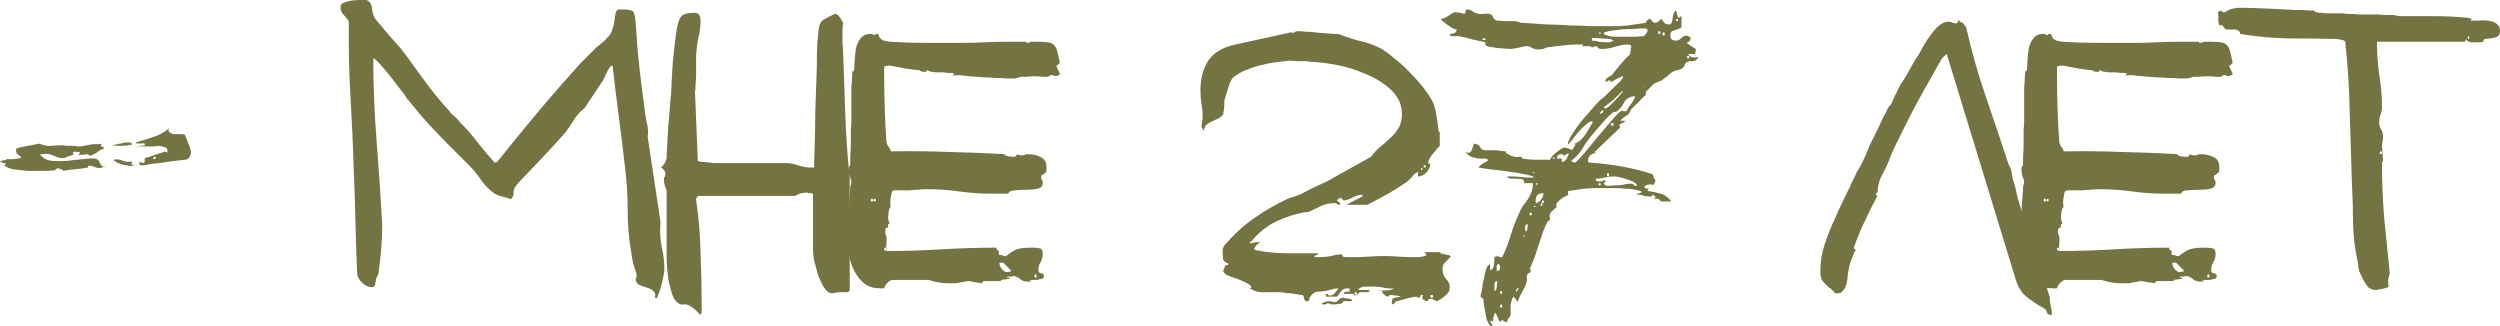 <?xml version="1.0" encoding="UTF-8"?> <svg xmlns="http://www.w3.org/2000/svg" viewBox="0 0 98.82 12.893" fill="none"><path d="M0.264 6.292C0.293 6.292 0.381 6.292 0.528 6.292C0.675 6.277 0.763 6.263 0.792 6.248H0.836C0.821 6.189 0.792 6.153 0.748 6.138C0.704 6.123 0.667 6.079 0.638 6.006C0.638 5.962 0.638 5.925 0.638 5.896C0.653 5.867 0.697 5.845 0.77 5.83L1.562 5.676C1.709 5.749 1.863 5.779 2.024 5.764C2.185 5.749 2.347 5.742 2.508 5.742C2.523 5.742 2.559 5.749 2.618 5.764C2.691 5.764 2.765 5.764 2.838 5.764C2.911 5.764 2.985 5.771 3.058 5.786C3.131 5.786 3.175 5.786 3.19 5.786C3.219 5.786 3.3 5.771 3.432 5.742C3.579 5.713 3.667 5.698 3.696 5.698C3.725 5.698 3.777 5.698 3.85 5.698C3.923 5.698 3.975 5.691 4.004 5.676C3.989 5.764 3.997 5.808 4.026 5.808C4.07 5.793 4.099 5.815 4.114 5.874C4.011 5.903 3.916 5.955 3.828 6.028C3.74 6.087 3.645 6.131 3.542 6.16L3.476 6.094C3.447 6.094 3.381 6.101 3.278 6.116C3.19 6.116 3.131 6.123 3.102 6.138L3.168 6.006C3.153 6.006 3.109 6.006 3.036 6.006C2.977 5.991 2.933 5.991 2.904 6.006L2.882 6.028L2.904 6.116L2.772 6.16C2.684 6.189 2.633 6.204 2.618 6.204L2.552 6.248C2.42 6.263 2.281 6.233 2.134 6.16C1.987 6.087 1.833 6.065 1.672 6.094H1.584C1.599 6.109 1.606 6.123 1.606 6.138C1.621 6.153 1.635 6.167 1.65 6.182C1.753 6.285 1.892 6.343 2.068 6.358C2.259 6.373 2.457 6.373 2.662 6.358C2.867 6.329 3.073 6.307 3.278 6.292C3.483 6.263 3.652 6.255 3.784 6.27C3.872 6.299 3.931 6.365 3.96 6.468C4.004 6.571 4.077 6.607 4.18 6.578C4.165 6.593 4.136 6.6 4.092 6.6C4.077 6.6 4.063 6.607 4.048 6.622C3.931 6.651 3.828 6.644 3.74 6.6C3.652 6.556 3.564 6.541 3.476 6.556V6.622C3.344 6.651 3.183 6.673 2.992 6.688C2.816 6.703 2.647 6.725 2.486 6.754C2.501 6.725 2.471 6.703 2.398 6.688C2.325 6.659 2.281 6.644 2.266 6.644L2.222 6.688C2.207 6.703 2.193 6.71 2.178 6.71C2.178 6.725 2.171 6.732 2.156 6.732H2.112C2.039 6.747 1.907 6.754 1.716 6.754C1.525 6.754 1.32 6.754 1.1 6.754C0.895 6.739 0.697 6.717 0.506 6.688C0.33 6.644 0.22 6.593 0.176 6.534L0.242 6.468L0 6.402C0 6.387 0.007 6.38 0.022 6.38C0.037 6.38 0.051 6.373 0.066 6.358C0.081 6.343 0.103 6.336 0.132 6.336H0.198L0.264 6.292ZM5.214 5.72C5.082 5.749 4.943 5.764 4.796 5.764C4.649 5.764 4.517 5.757 4.4 5.742C4.429 5.742 4.473 5.735 4.532 5.72C4.605 5.705 4.649 5.698 4.664 5.698C4.693 5.683 4.723 5.676 4.752 5.676C4.781 5.676 4.811 5.669 4.84 5.654C4.884 5.654 4.928 5.647 4.972 5.632C5.001 5.632 5.045 5.632 5.104 5.632C5.163 5.632 5.192 5.639 5.192 5.654L5.214 5.72ZM5.236 6.38C5.177 6.453 5.185 6.505 5.258 6.534C5.287 6.549 5.331 6.549 5.39 6.534H5.346C5.331 6.534 5.317 6.541 5.302 6.556C5.273 6.556 5.214 6.556 5.126 6.556C5.038 6.541 4.95 6.527 4.862 6.512C4.774 6.483 4.693 6.453 4.62 6.424C4.547 6.38 4.503 6.343 4.488 6.314C4.62 6.285 4.745 6.299 4.862 6.358C4.979 6.402 5.104 6.409 5.236 6.38ZM6.688 5.06C6.644 5.133 6.651 5.192 6.71 5.236C6.783 5.28 6.835 5.302 6.864 5.302C6.908 5.302 6.981 5.302 7.084 5.302C7.201 5.302 7.275 5.309 7.304 5.324C7.348 5.412 7.392 5.522 7.436 5.654C7.495 5.771 7.531 5.889 7.546 6.006C7.561 6.05 7.546 6.109 7.502 6.182C7.473 6.241 7.421 6.285 7.348 6.314H7.304C7.201 6.329 7.069 6.343 6.908 6.358C6.761 6.373 6.615 6.395 6.468 6.424C6.321 6.439 6.189 6.453 6.072 6.468C5.969 6.483 5.911 6.49 5.896 6.49C5.837 6.519 5.757 6.534 5.654 6.534C5.566 6.534 5.522 6.527 5.522 6.512L5.5 6.402C5.529 6.402 5.544 6.402 5.544 6.402C5.544 6.417 5.566 6.424 5.61 6.424C5.625 6.424 5.639 6.431 5.654 6.446C5.698 6.446 5.72 6.417 5.72 6.358V6.248C5.852 6.219 5.969 6.182 6.072 6.138C6.189 6.094 6.307 6.057 6.424 6.028C6.468 5.984 6.527 5.984 6.6 6.028C6.615 6.028 6.622 5.999 6.622 5.94C6.607 5.867 6.563 5.823 6.49 5.808C6.431 5.793 6.373 5.779 6.314 5.764C6.27 5.764 6.204 5.771 6.116 5.786C6.043 5.786 5.955 5.786 5.852 5.786C5.749 5.786 5.654 5.786 5.566 5.786C5.478 5.786 5.412 5.786 5.368 5.786L5.742 5.742C5.727 5.727 5.72 5.713 5.72 5.698C5.72 5.683 5.713 5.669 5.698 5.654C5.669 5.669 5.61 5.676 5.522 5.676C5.449 5.661 5.397 5.661 5.368 5.676V5.632C5.441 5.603 5.588 5.559 5.808 5.5C6.028 5.427 6.175 5.375 6.248 5.346C6.307 5.317 6.387 5.273 6.49 5.214C6.593 5.141 6.659 5.089 6.688 5.06ZM6.16 6.226C6.16 6.197 6.145 6.189 6.116 6.204C6.087 6.204 6.065 6.219 6.05 6.248C6.065 6.277 6.087 6.292 6.116 6.292C6.145 6.277 6.16 6.255 6.16 6.226Z" fill="#747442"></path><path d="M24.195 2.596C24.165 2.596 24.129 2.625 24.085 2.684C24.055 2.743 24.019 2.809 23.975 2.882C23.945 2.941 23.916 3.007 23.886 3.08C23.857 3.139 23.842 3.168 23.842 3.168L23.095 4.29C22.933 4.407 22.794 4.561 22.676 4.752C22.574 4.928 22.464 5.089 22.346 5.236C22.053 5.573 21.752 5.903 21.445 6.226C21.151 6.534 20.851 6.849 20.542 7.172C20.381 7.333 20.301 7.473 20.301 7.59C20.315 7.693 20.286 7.781 20.212 7.854L20.191 7.876L20.146 7.854C20.059 7.825 19.956 7.795 19.839 7.766C19.721 7.737 19.626 7.7 19.552 7.656C19.347 7.509 19.171 7.333 19.025 7.128C18.878 6.908 18.716 6.71 18.541 6.534C18.232 6.226 17.917 5.911 17.595 5.588C17.272 5.265 16.964 4.935 16.67 4.598C16.656 4.583 16.612 4.532 16.539 4.444C16.48 4.356 16.406 4.268 16.319 4.18C16.245 4.077 16.172 3.989 16.099 3.916C16.04 3.828 16.003 3.769 15.989 3.74C15.945 3.681 15.864 3.579 15.746 3.432C15.629 3.271 15.505 3.109 15.372 2.948C15.241 2.787 15.116 2.64 14.999 2.508C14.881 2.376 14.8 2.31 14.756 2.31C14.756 3.395 14.8 4.495 14.889 5.61C14.976 6.71 15.05 7.803 15.109 8.888C15.109 9.211 15.094 9.541 15.065 9.878C15.035 10.215 14.999 10.538 14.955 10.846C14.896 10.919 14.859 11.022 14.845 11.154C14.83 11.286 14.786 11.352 14.712 11.352C14.581 11.352 14.456 11.301 14.339 11.198C14.221 11.095 14.148 10.978 14.119 10.846C14.089 10.171 14.067 9.504 14.052 8.844C14.038 8.169 14.016 7.487 13.986 6.798C13.957 5.801 13.913 4.811 13.855 3.828C13.796 2.845 13.774 1.848 13.789 0.836C13.715 0.733 13.642 0.645 13.569 0.572C13.495 0.484 13.459 0.381 13.459 0.264C13.459 0.191 13.502 0.139 13.59 0.11C13.693 0.066 13.796 0.037 13.899 0.022C14.016 0.007 14.126 0 14.229 0C14.331 0 14.397 0 14.426 0H14.492C14.625 0.059 14.698 0.183 14.712 0.374C14.727 0.565 14.793 0.719 14.911 0.836C15.116 1.085 15.321 1.327 15.526 1.562C15.746 1.797 15.952 2.046 16.142 2.31C16.392 2.662 16.649 3.014 16.912 3.366C17.176 3.718 17.455 4.055 17.749 4.378C17.763 4.393 17.792 4.429 17.836 4.488C17.895 4.532 17.954 4.583 18.012 4.642C18.071 4.701 18.122 4.759 18.166 4.818C18.225 4.877 18.262 4.913 18.276 4.928C18.482 5.133 18.695 5.383 18.915 5.676C19.135 5.955 19.347 6.204 19.552 6.424H19.619L19.685 6.358C20.212 5.698 20.741 5.053 21.269 4.422C21.811 3.777 22.369 3.139 22.941 2.508L23.579 1.87C23.608 1.841 23.681 1.782 23.799 1.694C23.916 1.591 23.982 1.525 23.996 1.496C24.099 1.408 24.165 1.305 24.195 1.188C24.239 1.071 24.268 0.961 24.282 0.858C24.297 0.741 24.312 0.638 24.326 0.55C24.341 0.462 24.378 0.403 24.436 0.374H24.656C24.921 0.374 25.06 0.433 25.074 0.55C25.104 0.653 25.126 0.829 25.141 1.078C25.17 1.606 25.214 2.134 25.273 2.662C25.331 3.175 25.397 3.696 25.47 4.224C25.485 4.415 25.515 4.613 25.559 4.818C25.617 5.023 25.632 5.221 25.602 5.412L26.109 8.778C26.079 9.115 26.094 9.438 26.152 9.746C26.226 10.039 26.262 10.347 26.262 10.67C26.262 10.714 26.248 10.802 26.219 10.934C26.204 11.051 26.174 11.176 26.13 11.308C26.101 11.44 26.065 11.55 26.02 11.638C25.991 11.741 25.962 11.792 25.933 11.792L25.888 11.77C25.918 11.667 25.903 11.587 25.845 11.528C25.801 11.469 25.734 11.425 25.647 11.396C25.559 11.367 25.47 11.337 25.383 11.308C25.295 11.279 25.228 11.242 25.184 11.198C25.126 11.11 25.111 11.044 25.141 11C25.17 10.956 25.17 10.875 25.141 10.758C25.141 10.743 25.126 10.707 25.097 10.648C25.082 10.575 25.06 10.501 25.03 10.428C25.016 10.34 25.001 10.267 24.987 10.208C24.972 10.135 24.965 10.083 24.965 10.054C24.862 9.497 24.811 8.925 24.811 8.338C24.811 7.737 24.774 7.15 24.701 6.578C24.627 5.918 24.546 5.258 24.459 4.598C24.371 3.938 24.29 3.278 24.216 2.618L24.195 2.596Z" fill="#747442"></path><path d="M26.35 7.524C26.321 7.465 26.291 7.385 26.262 7.282C26.247 7.179 26.24 7.099 26.24 7.04L26.262 7.018C26.262 7.003 26.262 6.996 26.262 6.996C26.277 6.996 26.284 6.989 26.284 6.974V6.952C26.284 6.937 26.284 6.93 26.284 6.93C26.299 6.915 26.306 6.901 26.306 6.886C26.306 6.783 26.247 6.695 26.13 6.622C26.174 6.578 26.218 6.527 26.262 6.468C26.306 6.395 26.335 6.321 26.35 6.248C26.35 6.145 26.357 5.977 26.372 5.742C26.387 5.493 26.401 5.236 26.416 4.972C26.445 4.708 26.467 4.459 26.482 4.224C26.497 3.975 26.511 3.806 26.526 3.718C26.541 3.337 26.563 2.926 26.592 2.486C26.636 2.046 26.68 1.657 26.724 1.32C26.768 1.012 26.827 0.799 26.9 0.682C26.973 0.565 27.157 0.506 27.45 0.506C27.611 0.506 27.692 0.609 27.692 0.814C27.692 1.034 27.663 1.261 27.604 1.496C27.56 1.716 27.531 1.943 27.516 2.178V3.014C27.516 3.058 27.509 3.161 27.494 3.322C27.494 3.483 27.487 3.586 27.472 3.63L27.582 6.358C27.597 6.373 27.619 6.38 27.648 6.38C27.677 6.395 27.721 6.402 27.78 6.402C27.839 6.402 27.919 6.409 28.022 6.424C28.139 6.439 28.205 6.446 28.22 6.446H31.058C31.219 6.446 31.381 6.475 31.542 6.534C31.718 6.593 31.887 6.622 32.048 6.622H32.18C32.18 6.461 32.187 6.182 32.202 5.786C32.217 5.375 32.224 4.95 32.224 4.51C32.239 4.055 32.253 3.63 32.268 3.234C32.283 2.838 32.29 2.559 32.29 2.398V2.178C32.29 2.061 32.297 1.877 32.312 1.628C32.341 1.379 32.356 1.239 32.356 1.21C32.371 1.005 32.429 0.865 32.532 0.792C32.649 0.719 32.803 0.638 32.994 0.55H33.016C33.075 0.55 33.133 0.594 33.192 0.682C33.251 0.755 33.295 0.829 33.324 0.902C33.324 0.946 33.317 1.019 33.302 1.122C33.302 1.21 33.302 1.313 33.302 1.43C33.302 1.533 33.302 1.635 33.302 1.738C33.317 1.841 33.324 1.914 33.324 1.958C33.353 2.794 33.383 3.645 33.412 4.51C33.441 5.361 33.5 6.204 33.588 7.04V11.484L33.522 11.55H33.148C33.133 11.55 33.089 11.557 33.016 11.572C32.943 11.587 32.899 11.594 32.884 11.594C32.781 11.594 32.679 11.521 32.576 11.374C32.488 11.227 32.407 11.059 32.334 10.868C32.275 10.663 32.224 10.472 32.18 10.296C32.151 10.105 32.136 9.966 32.136 9.878V7.678L32.092 7.634H32.026C31.997 7.634 31.975 7.634 31.96 7.634C31.945 7.619 31.931 7.612 31.916 7.612C31.725 7.612 31.564 7.656 31.432 7.744H27.582C27.582 7.759 27.575 7.773 27.56 7.788C27.531 7.817 27.516 7.839 27.516 7.854V7.898C27.619 8.587 27.677 9.291 27.692 10.01C27.721 10.714 27.736 11.411 27.736 12.1V12.342L27.692 12.452C27.663 12.423 27.597 12.357 27.494 12.254C27.391 12.166 27.311 12.107 27.252 12.078C27.164 12.034 27.083 12.019 27.01 12.034C26.937 12.049 26.863 12.027 26.79 11.968C26.702 11.909 26.629 11.799 26.57 11.638C26.526 11.491 26.482 11.33 26.438 11.154C26.409 10.963 26.387 10.78 26.372 10.604C26.357 10.428 26.35 10.296 26.35 10.208V7.524Z" fill="#747442"></path><path d="M33.498 9.262C33.498 9.189 33.505 9.064 33.52 8.888C33.535 8.712 33.542 8.529 33.542 8.338C33.556 8.133 33.571 7.942 33.586 7.766C33.601 7.59 33.608 7.465 33.608 7.392C33.608 7.363 33.615 7.333 33.63 7.304C33.645 7.26 33.652 7.231 33.652 7.216C33.652 7.143 33.63 7.062 33.586 6.974C33.556 6.871 33.542 6.776 33.542 6.688C33.542 6.659 33.549 6.629 33.564 6.6C33.579 6.556 33.593 6.534 33.608 6.534C33.608 6.475 33.608 6.365 33.608 6.204C33.623 6.028 33.63 5.852 33.63 5.676C33.63 5.485 33.63 5.309 33.63 5.148C33.645 4.987 33.652 4.869 33.652 4.796V3.674C33.652 3.615 33.652 3.542 33.652 3.454C33.667 3.351 33.674 3.256 33.674 3.168C33.674 3.065 33.681 2.955 33.696 2.838L33.762 2.772C33.762 2.713 33.769 2.581 33.784 2.376C33.799 2.171 33.813 2.031 33.828 1.958C33.842 1.826 33.894 1.694 33.982 1.562C34.085 1.415 34.217 1.342 34.378 1.342H34.466C34.481 1.357 34.495 1.364 34.51 1.364C34.524 1.379 34.547 1.386 34.576 1.386C34.591 1.386 34.598 1.379 34.598 1.364C34.598 1.364 34.605 1.357 34.62 1.342H34.664C34.708 1.342 34.73 1.357 34.73 1.386C34.745 1.415 34.759 1.452 34.774 1.496C34.803 1.525 34.84 1.555 34.884 1.584C34.942 1.613 35.038 1.635 35.17 1.65C35.639 1.679 36.109 1.694 36.578 1.694C37.062 1.694 37.546 1.694 38.03 1.694C38.323 1.694 38.617 1.687 38.91 1.672C39.203 1.657 39.497 1.65 39.79 1.65H40.56C40.56 1.679 40.582 1.694 40.626 1.694H40.67C40.67 1.679 40.677 1.672 40.692 1.672C40.721 1.672 40.736 1.665 40.736 1.65H41C41.176 1.65 41.315 1.657 41.418 1.672C41.521 1.687 41.594 1.716 41.638 1.76C41.697 1.804 41.741 1.87 41.77 1.958C41.799 2.046 41.829 2.163 41.858 2.31C41.858 2.325 41.865 2.347 41.88 2.376V2.442C41.88 2.457 41.887 2.464 41.902 2.464C41.887 2.479 41.865 2.508 41.836 2.552C41.806 2.581 41.777 2.596 41.748 2.596L41.902 2.926C41.829 2.999 41.748 3.021 41.66 2.992C41.572 2.948 41.499 2.963 41.44 3.036C41.396 3.036 41.323 3.036 41.22 3.036C41.117 3.021 41.007 3.014 40.89 3.014C40.773 3.014 40.663 3.021 40.56 3.036C40.472 3.036 40.406 3.036 40.362 3.036C40.333 3.036 40.281 3.051 40.208 3.08C40.149 3.095 40.113 3.102 40.098 3.102C40.039 3.102 39.937 3.102 39.79 3.102C39.643 3.087 39.489 3.08 39.328 3.08C39.167 3.065 39.013 3.058 38.866 3.058C38.734 3.043 38.638 3.036 38.58 3.036C38.419 3.021 38.257 3.007 38.096 2.992C37.935 2.963 37.781 2.963 37.634 2.992L37.722 2.926L37.634 2.882C37.59 2.882 37.531 2.882 37.458 2.882C37.385 2.867 37.304 2.86 37.216 2.86C37.128 2.86 37.047 2.86 36.974 2.86C36.901 2.845 36.849 2.838 36.82 2.838C36.805 2.838 36.776 2.831 36.732 2.816C36.688 2.787 36.659 2.772 36.644 2.772L36.6 2.838H36.512C36.438 2.838 36.38 2.816 36.336 2.772C36.292 2.772 36.211 2.765 36.094 2.75C35.991 2.735 35.881 2.721 35.764 2.706C35.647 2.677 35.537 2.655 35.434 2.64C35.331 2.625 35.258 2.611 35.214 2.596H35.104C35.074 2.596 35.038 2.603 34.994 2.618C34.965 2.618 34.95 2.633 34.95 2.662V2.948C34.95 3.388 34.957 3.835 34.972 4.29C34.987 4.745 35.009 5.185 35.038 5.61C35.053 5.683 35.082 5.749 35.126 5.808C35.17 5.852 35.199 5.911 35.214 5.984C36.006 5.969 36.761 5.977 37.48 6.006C38.199 6.021 38.939 6.05 39.702 6.094C39.717 6.138 39.775 6.167 39.878 6.182C39.995 6.197 40.076 6.204 40.12 6.204V6.182C40.164 6.182 40.186 6.153 40.186 6.094C40.215 6.109 40.259 6.123 40.318 6.138C40.377 6.138 40.421 6.138 40.45 6.138H40.472C40.487 6.138 40.501 6.131 40.516 6.116C40.531 6.116 40.545 6.109 40.56 6.094H40.604C40.853 6.094 41.051 6.145 41.198 6.248C41.345 6.336 41.396 6.519 41.352 6.798L41.308 6.842C41.293 6.857 41.264 6.879 41.22 6.908C41.191 6.923 41.169 6.937 41.154 6.952V6.974C41.154 7.018 41.161 7.062 41.176 7.106C41.205 7.135 41.22 7.172 41.22 7.216C41.22 7.348 41.154 7.429 41.022 7.458C40.89 7.487 40.743 7.502 40.582 7.502C40.421 7.502 40.267 7.509 40.12 7.524C39.973 7.524 39.885 7.568 39.856 7.656H39.196C38.771 7.656 38.345 7.627 37.92 7.568C37.509 7.509 37.091 7.48 36.666 7.48H36.512C36.468 7.48 36.387 7.487 36.27 7.502C36.167 7.502 36.057 7.509 35.94 7.524C35.823 7.524 35.705 7.524 35.588 7.524C35.485 7.524 35.412 7.524 35.368 7.524C35.295 7.524 35.251 7.568 35.236 7.656C35.221 7.729 35.214 7.781 35.214 7.81C35.199 7.839 35.192 7.905 35.192 8.008C35.192 8.096 35.199 8.155 35.214 8.184C35.17 8.199 35.141 8.265 35.126 8.382C35.111 8.499 35.104 8.573 35.104 8.602C35.104 8.631 35.111 8.675 35.126 8.734C35.155 8.778 35.17 8.807 35.17 8.822L35.104 8.866V8.998H35.038C35.023 8.998 35.009 9.027 34.994 9.086C34.994 9.13 34.994 9.167 34.994 9.196C34.994 9.225 35.001 9.255 35.016 9.284C35.016 9.313 35.023 9.335 35.038 9.35C35.053 9.394 35.053 9.497 35.038 9.658C35.023 9.805 35.016 9.893 35.016 9.922C35.764 9.922 36.49 9.9 37.194 9.856C37.913 9.812 38.646 9.79 39.394 9.79V9.878C39.453 9.878 39.482 9.9 39.482 9.944C39.482 9.973 39.482 10.017 39.482 10.076C39.57 10.076 39.636 10.091 39.68 10.12C39.738 10.135 39.797 10.113 39.856 10.054C40.032 9.922 40.171 9.849 40.274 9.834C40.377 9.805 40.553 9.79 40.802 9.79C40.905 9.79 41 9.797 41.088 9.812C41.176 9.827 41.22 9.9 41.22 10.032C41.22 10.149 41.191 10.259 41.132 10.362C41.073 10.45 41.044 10.553 41.044 10.67C41.044 10.758 41.081 10.802 41.154 10.802C41.227 10.802 41.264 10.846 41.264 10.934C41.264 10.978 41.235 11.007 41.176 11.022C41.117 11.037 41.051 11.051 40.978 11.066C40.905 11.066 40.831 11.066 40.758 11.066C40.699 11.066 40.67 11.066 40.67 11.066L40.78 11.11C40.765 11.11 40.736 11.117 40.692 11.132C40.663 11.132 40.641 11.132 40.626 11.132C40.509 11.132 40.413 11.103 40.34 11.044C40.281 10.985 40.201 10.941 40.098 10.912C40.069 10.912 40.017 10.919 39.944 10.934C39.885 10.934 39.841 10.934 39.812 10.934V10.978C39.841 10.978 39.856 10.978 39.856 10.978C39.871 10.963 39.893 10.978 39.922 11.022C39.893 11.022 39.834 11.029 39.746 11.044C39.673 11.044 39.621 11.051 39.592 11.066C39.592 11.081 39.585 11.088 39.57 11.088C39.555 11.088 39.548 11.095 39.548 11.11H38.888L38.8 11.198C38.756 11.183 38.661 11.169 38.514 11.154C38.382 11.125 38.301 11.11 38.272 11.11C38.242 11.11 38.155 11.125 38.008 11.154C37.876 11.183 37.795 11.198 37.766 11.198H37.502C37.238 11.198 36.974 11.154 36.71 11.066H35.302C35.229 11.066 35.155 11.103 35.082 11.176C35.009 11.249 34.965 11.323 34.95 11.396H34.774C34.539 11.396 34.341 11.337 34.18 11.22C34.019 11.088 33.887 10.927 33.784 10.736C33.681 10.545 33.608 10.34 33.564 10.12C33.52 9.885 33.498 9.673 33.498 9.482V9.262ZM40.934 10.846C40.905 10.846 40.89 10.868 40.89 10.912C40.89 10.956 40.905 10.978 40.934 10.978C40.963 10.978 40.978 10.956 40.978 10.912C40.978 10.868 40.963 10.846 40.934 10.846ZM39.504 10.384C39.504 10.457 39.533 10.538 39.592 10.626C39.665 10.714 39.738 10.758 39.812 10.758C39.827 10.758 39.863 10.751 39.922 10.736C39.981 10.721 39.981 10.692 39.922 10.648L39.658 10.384H39.504ZM34.994 9.79C34.965 9.79 34.95 9.812 34.95 9.856C34.95 9.885 34.965 9.9 34.994 9.9C35.023 9.9 35.038 9.885 35.038 9.856C35.038 9.812 35.023 9.79 34.994 9.79ZM34.466 7.854C34.437 7.854 34.422 7.876 34.422 7.92C34.422 7.949 34.437 7.964 34.466 7.964C34.495 7.964 34.51 7.949 34.51 7.92C34.51 7.876 34.495 7.854 34.466 7.854ZM34.576 7.854C34.547 7.854 34.532 7.876 34.532 7.92C34.532 7.949 34.547 7.964 34.576 7.964C34.605 7.964 34.62 7.949 34.62 7.92C34.62 7.876 34.605 7.854 34.576 7.854ZM34.4 1.342C34.429 1.342 34.444 1.357 34.444 1.386C34.444 1.415 34.429 1.43 34.4 1.43C34.371 1.43 34.356 1.415 34.356 1.386C34.356 1.357 34.371 1.342 34.4 1.342Z" fill="#747442"></path><path d="M52.246 11.99C52.291 11.961 52.349 11.939 52.423 11.924C52.496 11.909 52.547 11.902 52.577 11.902C52.591 11.917 52.606 11.924 52.621 11.924H52.686L52.731 11.946C52.804 11.946 52.863 11.917 52.907 11.858C52.95 11.799 53.009 11.77 53.082 11.77H53.105C53.134 11.785 53.178 11.792 53.236 11.792C53.31 11.807 53.354 11.814 53.368 11.814C53.413 11.814 53.435 11.843 53.435 11.902H53.105C53.09 11.975 53.031 12.012 52.929 12.012C52.841 12.027 52.767 12.034 52.709 12.034C52.635 12.034 52.591 12.027 52.577 12.012C52.562 11.997 52.532 11.99 52.489 11.99H52.467L52.379 12.034H52.291C52.276 12.034 52.268 12.027 52.268 12.012L52.246 11.99ZM55.371 11.726C55.341 11.711 55.282 11.697 55.195 11.682C55.121 11.682 55.07 11.675 55.041 11.66H54.931C54.931 11.66 54.916 11.675 54.886 11.704C54.872 11.719 54.857 11.726 54.843 11.726C54.769 11.697 54.711 11.653 54.667 11.594C54.637 11.55 54.623 11.506 54.623 11.462H54.403C54.446 11.462 54.549 11.469 54.711 11.484C54.886 11.484 55.018 11.455 55.107 11.396C54.975 11.411 54.843 11.403 54.711 11.374C54.593 11.345 54.468 11.33 54.336 11.33C54.278 11.33 54.161 11.33 53.985 11.33C53.823 11.33 53.728 11.374 53.699 11.462H54.139C54.139 11.535 54.08 11.565 53.963 11.55C53.845 11.55 53.779 11.55 53.764 11.55C53.75 11.55 53.728 11.565 53.699 11.594C53.669 11.638 53.647 11.66 53.632 11.66C53.632 11.66 53.618 11.667 53.589 11.682C53.53 11.682 53.5 11.66 53.5 11.616H53.105C53.134 11.557 53.171 11.528 53.214 11.528C53.259 11.528 53.303 11.528 53.346 11.528C53.346 11.499 53.346 11.469 53.346 11.44C53.361 11.411 53.339 11.396 53.281 11.396C53.178 11.396 53.097 11.425 53.039 11.484C52.995 11.528 52.95 11.587 52.907 11.66C52.863 11.704 52.841 11.726 52.841 11.726H52.423C52.423 11.682 52.408 11.645 52.379 11.616H52.423C52.452 11.616 52.474 11.623 52.489 11.638C52.503 11.667 52.532 11.682 52.577 11.682C52.65 11.682 52.709 11.653 52.753 11.594C52.811 11.535 52.863 11.469 52.907 11.396C52.877 11.396 52.818 11.403 52.731 11.418C52.657 11.433 52.606 11.447 52.577 11.462C52.4 11.506 52.246 11.528 52.114 11.528C51.982 11.528 51.865 11.609 51.763 11.77C51.763 11.829 51.748 11.873 51.718 11.902C51.66 11.917 51.616 11.909 51.586 11.88C51.572 11.865 51.557 11.836 51.543 11.792C51.543 11.763 51.535 11.733 51.521 11.704C51.521 11.675 51.499 11.66 51.454 11.66C51.425 11.66 51.374 11.653 51.3 11.638C51.227 11.623 51.139 11.609 51.036 11.594C50.949 11.594 50.861 11.587 50.773 11.572C50.699 11.557 50.655 11.55 50.641 11.55C50.479 11.55 50.274 11.55 50.025 11.55C49.775 11.565 49.57 11.513 49.409 11.396L49.475 11.352C49.431 11.279 49.343 11.213 49.211 11.154C49.093 11.095 48.968 11.044 48.836 11C48.704 10.956 48.587 10.912 48.485 10.868C48.396 10.809 48.353 10.751 48.353 10.692C48.353 10.677 48.36 10.663 48.375 10.648C48.375 10.633 48.375 10.626 48.375 10.626C48.389 10.611 48.396 10.597 48.396 10.582C48.411 10.582 48.418 10.553 48.418 10.494C48.492 10.494 48.543 10.472 48.573 10.428C48.455 10.384 48.382 10.333 48.353 10.274C48.338 10.215 48.331 10.142 48.331 10.054C48.331 9.981 48.331 9.915 48.331 9.856C48.345 9.797 48.367 9.746 48.396 9.702C48.763 9.277 49.145 8.925 49.541 8.646C49.951 8.353 50.406 8.089 50.904 7.854C50.993 7.825 51.081 7.795 51.168 7.766C51.271 7.737 51.367 7.7 51.454 7.656C51.528 7.612 51.623 7.561 51.741 7.502C51.873 7.443 51.997 7.385 52.114 7.326C52.246 7.267 52.357 7.216 52.445 7.172C52.532 7.128 52.577 7.106 52.577 7.106L52.643 7.062L54.182 6.204C54.212 6.175 54.227 6.16 54.227 6.16C54.329 6.013 54.446 5.889 54.579 5.786C54.711 5.683 54.835 5.573 54.953 5.456C55.085 5.339 55.195 5.207 55.282 5.06C55.371 4.913 55.414 4.73 55.414 4.51C55.414 4.143 55.275 3.828 54.996 3.564C54.718 3.3 54.381 3.087 53.985 2.926C53.589 2.75 53.178 2.625 52.753 2.552C52.342 2.479 51.997 2.442 51.718 2.442V2.42C51.645 2.42 51.513 2.42 51.323 2.42C51.146 2.405 51.029 2.398 50.971 2.398C50.809 2.413 50.618 2.435 50.399 2.464C50.193 2.493 49.981 2.537 49.761 2.596C49.541 2.655 49.335 2.728 49.145 2.816C48.954 2.904 48.807 2.999 48.704 3.102C48.69 3.131 48.661 3.19 48.617 3.278C48.587 3.351 48.558 3.439 48.529 3.542C48.499 3.645 48.47 3.74 48.441 3.828C48.411 3.916 48.396 3.975 48.396 4.004V4.114C48.396 4.173 48.389 4.253 48.375 4.356C48.36 4.444 48.353 4.495 48.353 4.51C48.309 4.583 48.243 4.642 48.154 4.686C48.081 4.715 48 4.752 47.913 4.796C47.839 4.825 47.766 4.869 47.693 4.928C47.634 4.987 47.597 5.075 47.582 5.192C47.582 5.163 47.568 5.133 47.539 5.104C47.509 5.06 47.495 5.023 47.495 4.994C47.495 4.921 47.502 4.862 47.517 4.818C47.531 4.759 47.539 4.693 47.539 4.62C47.539 4.444 47.524 4.275 47.495 4.114C47.465 3.938 47.45 3.762 47.45 3.586C47.45 3.117 47.553 2.721 47.759 2.398C47.979 2.075 48.338 1.863 48.836 1.76L51.036 1.276C51.095 1.305 51.139 1.305 51.168 1.276C51.198 1.247 51.242 1.232 51.3 1.232C51.389 1.232 51.491 1.239 51.609 1.254C51.726 1.254 51.836 1.261 51.939 1.276C51.982 1.276 52.049 1.283 52.136 1.298C52.225 1.298 52.32 1.305 52.423 1.32C52.525 1.32 52.621 1.327 52.709 1.342C52.796 1.342 52.863 1.342 52.907 1.342C53.156 1.445 53.42 1.533 53.699 1.606C53.977 1.665 54.241 1.753 54.491 1.87C54.652 1.943 54.843 2.075 55.063 2.266C55.297 2.442 55.525 2.647 55.745 2.882C55.964 3.102 56.163 3.329 56.339 3.564C56.514 3.799 56.632 3.997 56.691 4.158C56.735 4.305 56.771 4.481 56.8 4.686C56.83 4.877 56.852 5.045 56.867 5.192L56.911 5.236V5.764C56.837 5.837 56.742 5.947 56.625 6.094C56.507 6.241 56.449 6.365 56.449 6.468H56.536C56.536 6.585 56.485 6.703 56.382 6.82C56.28 6.923 56.17 6.974 56.053 6.974V6.798C56.053 6.798 56.023 6.813 55.964 6.842C55.935 6.857 55.913 6.871 55.899 6.886C55.884 6.915 55.84 6.967 55.767 7.04C55.693 7.113 55.649 7.157 55.635 7.172C55.385 7.348 55.143 7.502 54.909 7.634C54.674 7.766 54.432 7.898 54.182 8.03C54.153 8.03 54.124 8.045 54.095 8.074C54.065 8.089 54.043 8.096 54.029 8.096H53.214L53.853 7.766V7.7C53.735 7.7 53.618 7.729 53.5 7.788C53.398 7.847 53.288 7.891 53.171 7.92H53.105C53.09 7.905 53.068 7.883 53.039 7.854C53.024 7.825 53.009 7.81 52.995 7.81C52.98 7.825 52.965 7.832 52.95 7.832C52.936 7.847 52.921 7.854 52.907 7.854C52.863 7.898 52.841 7.92 52.841 7.92C52.899 7.979 52.95 8.015 52.995 8.03C52.98 8.03 52.973 8.037 52.973 8.052C52.958 8.067 52.95 8.081 52.95 8.096H52.907C52.892 8.096 52.87 8.081 52.841 8.052C52.826 8.037 52.811 8.03 52.796 8.03H52.753C52.562 8.03 52.386 8.067 52.225 8.14C52.078 8.213 51.924 8.287 51.763 8.36C51.748 8.375 51.718 8.382 51.675 8.382H51.609C51.198 8.455 50.809 8.58 50.443 8.756C50.076 8.932 49.753 9.189 49.475 9.526L49.409 9.57V9.614C49.482 9.614 49.533 9.607 49.563 9.592C49.607 9.577 49.658 9.57 49.717 9.57H49.827C49.768 9.599 49.717 9.636 49.673 9.68C49.629 9.724 49.592 9.783 49.563 9.856C49.577 9.856 49.599 9.863 49.629 9.878C49.658 9.893 49.68 9.9 49.695 9.9C50.076 9.973 50.472 10.01 50.882 10.01C51.308 10.01 51.718 10.01 52.114 10.01C52.114 10.039 52.107 10.054 52.093 10.054C52.093 10.054 52.063 10.069 52.004 10.098C51.975 10.113 51.953 10.12 51.939 10.12L51.982 10.164H52.181C52.327 10.164 52.474 10.149 52.621 10.12C52.767 10.076 52.914 10.054 53.061 10.054V10.12C53.061 10.149 53.134 10.164 53.281 10.164C53.427 10.164 53.508 10.164 53.523 10.164C53.728 10.164 53.926 10.157 54.117 10.142C54.307 10.127 54.505 10.12 54.711 10.12C54.901 10.12 55.085 10.127 55.261 10.142C55.436 10.157 55.613 10.164 55.789 10.164H55.832C55.862 10.164 55.943 10.164 56.075 10.164C56.207 10.149 56.287 10.135 56.317 10.12C56.375 10.091 56.397 10.076 56.382 10.076C56.368 10.061 56.361 10.039 56.361 10.01H56.317V9.966H56.955L56.911 10.01C56.94 10.01 57.006 10.025 57.109 10.054C57.226 10.069 57.299 10.091 57.329 10.12C57.343 10.12 57.35 10.127 57.35 10.142C57.35 10.142 57.343 10.149 57.329 10.164C57.27 10.223 57.204 10.289 57.131 10.362C57.057 10.421 57.021 10.509 57.021 10.626C57.021 10.787 57.064 10.919 57.153 11.022C57.255 11.11 57.307 11.227 57.307 11.374C57.307 11.491 57.248 11.594 57.131 11.682C57.028 11.785 56.918 11.858 56.8 11.902C56.786 11.902 56.749 11.887 56.691 11.858L56.603 11.814H56.514C56.485 11.814 56.463 11.829 56.449 11.858C56.449 11.887 56.434 11.902 56.405 11.902H56.382C56.353 11.902 56.324 11.887 56.295 11.858C56.265 11.843 56.243 11.829 56.229 11.814H56.207L56.229 11.77C56.229 11.755 56.229 11.733 56.229 11.704C56.243 11.689 56.25 11.675 56.25 11.66H56.229C56.17 11.66 56.141 11.675 56.141 11.704C56.141 11.748 56.118 11.77 56.075 11.77H56.053L56.031 11.748C56.016 11.748 56.001 11.741 55.986 11.726H55.964C55.95 11.726 55.906 11.733 55.832 11.748C55.774 11.763 55.7 11.777 55.613 11.792C55.539 11.821 55.466 11.843 55.393 11.858C55.334 11.873 55.29 11.887 55.261 11.902C55.187 11.902 55.15 11.917 55.15 11.946C55.15 11.975 55.114 12.005 55.041 12.034C55.026 12.019 55.018 12.005 55.018 11.99V11.924C55.018 11.836 55.055 11.785 55.129 11.77C55.202 11.755 55.282 11.741 55.371 11.726ZM56.603 11.66C56.559 11.66 56.536 11.675 56.536 11.704C56.536 11.748 56.559 11.77 56.603 11.77C56.632 11.77 56.646 11.748 56.646 11.704C56.646 11.675 56.632 11.66 56.603 11.66ZM53.589 11.55C53.559 11.55 53.545 11.565 53.545 11.594C53.545 11.638 53.559 11.66 53.589 11.66C53.618 11.66 53.632 11.638 53.632 11.594C53.632 11.565 53.618 11.55 53.589 11.55ZM56.229 6.688C56.229 6.659 56.214 6.644 56.185 6.644C56.17 6.644 56.163 6.659 56.163 6.688C56.163 6.732 56.185 6.732 56.229 6.688ZM56.317 6.534C56.287 6.534 56.273 6.549 56.273 6.578C56.273 6.607 56.287 6.622 56.317 6.622C56.346 6.622 56.361 6.607 56.361 6.578C56.361 6.549 56.346 6.534 56.317 6.534Z" fill="#747442"></path><path d="M58.524 11.726C58.524 11.682 58.531 11.638 58.546 11.594C58.561 11.565 58.568 11.535 58.568 11.506C58.568 11.462 58.575 11.425 58.59 11.396C58.59 11.367 58.597 11.301 58.612 11.198C58.641 11.095 58.663 10.993 58.678 10.89C58.707 10.773 58.736 10.67 58.766 10.582C58.81 10.494 58.854 10.45 58.898 10.45V10.67C58.986 10.67 59.037 10.604 59.052 10.472C59.066 10.34 59.074 10.237 59.074 10.164C59.074 10.149 59.096 10.142 59.14 10.142C59.184 10.127 59.213 10.12 59.228 10.12L59.272 10.164H59.382C59.514 9.885 59.624 9.599 59.712 9.306C59.8 9.013 59.91 8.727 60.042 8.448C60.086 8.331 60.137 8.228 60.196 8.14C60.269 8.052 60.335 7.964 60.394 7.876C60.452 7.788 60.496 7.7 60.526 7.612C60.57 7.509 60.592 7.385 60.592 7.238H60.24V7.172C60.24 7.128 60.211 7.099 60.152 7.084C60.093 7.069 60.02 7.062 59.932 7.062C59.858 7.062 59.785 7.062 59.712 7.062C59.639 7.047 59.587 7.018 59.558 6.974H59.734C59.866 6.974 59.99 6.981 60.108 6.996C60.24 7.011 60.372 7.018 60.504 7.018H60.658C60.614 6.974 60.482 6.93 60.262 6.886C60.057 6.842 59.829 6.805 59.58 6.776C59.33 6.747 59.096 6.717 58.876 6.688C58.656 6.659 58.509 6.637 58.436 6.622C58.524 6.519 58.648 6.431 58.81 6.358V6.336C58.81 6.292 58.773 6.27 58.7 6.27C58.641 6.27 58.561 6.27 58.458 6.27C58.37 6.255 58.275 6.233 58.172 6.204C58.069 6.16 57.989 6.094 57.93 6.006C58.047 6.065 58.128 6.043 58.172 5.94C58.216 5.823 58.245 5.735 58.26 5.676C58.392 5.691 58.472 5.735 58.502 5.808C58.531 5.881 58.597 5.925 58.7 5.94H59.118C59.147 5.94 59.221 5.947 59.338 5.962C59.455 5.977 59.529 5.991 59.558 6.006L59.514 6.05C59.558 6.065 59.616 6.094 59.69 6.138C59.763 6.167 59.822 6.189 59.866 6.204C59.88 6.204 59.925 6.204 59.998 6.204C60.071 6.189 60.115 6.189 60.13 6.204L60.196 6.27C60.386 6.299 60.533 6.314 60.636 6.314C60.753 6.314 60.893 6.314 61.054 6.314H61.274C61.289 6.241 61.369 6.145 61.516 6.028C61.677 5.896 61.787 5.83 61.846 5.83C61.875 5.83 61.926 5.845 62 5.874C62.073 5.889 62.11 5.911 62.11 5.94C62.139 5.925 62.168 5.896 62.198 5.852C62.242 5.793 62.264 5.749 62.264 5.72C62.264 5.705 62.257 5.691 62.242 5.676C62.389 5.632 62.528 5.515 62.66 5.324C62.792 5.119 62.894 4.95 62.968 4.818C62.953 4.818 62.946 4.818 62.946 4.818C62.946 4.803 62.939 4.796 62.924 4.796C62.85 4.796 62.77 4.84 62.682 4.928C62.594 5.001 62.498 5.097 62.396 5.214C62.308 5.317 62.227 5.419 62.154 5.522C62.08 5.61 62.022 5.676 61.978 5.72V5.676C61.978 5.588 62.044 5.449 62.176 5.258C62.308 5.053 62.454 4.855 62.616 4.664C62.792 4.459 62.946 4.283 63.078 4.136C63.225 3.975 63.312 3.894 63.342 3.894L64.09 3.168C64.09 3.153 64.097 3.139 64.112 3.124C64.141 3.095 64.156 3.065 64.156 3.036V3.014C64.126 3.014 64.053 3.043 63.936 3.102C63.833 3.161 63.767 3.197 63.738 3.212C63.723 3.212 63.708 3.219 63.694 3.234C63.679 3.234 63.664 3.234 63.65 3.234V3.168C63.621 3.168 63.584 3.183 63.54 3.212C63.511 3.227 63.481 3.234 63.452 3.234C63.452 3.161 63.489 3.102 63.562 3.058C63.635 3.014 63.694 2.977 63.738 2.948C63.752 2.919 63.789 2.867 63.848 2.794C63.921 2.706 63.994 2.618 64.068 2.53C64.141 2.442 64.214 2.361 64.288 2.288C64.361 2.215 64.412 2.163 64.442 2.134C64.442 2.119 64.442 2.09 64.442 2.046C64.457 1.987 64.464 1.951 64.464 1.936V1.892C64.464 1.877 64.471 1.87 64.486 1.87C64.486 1.797 64.442 1.76 64.354 1.76C64.207 1.76 64.039 1.789 63.848 1.848C63.657 1.907 63.481 1.936 63.32 1.936C63.246 1.936 63.195 1.921 63.166 1.892C63.151 1.848 63.114 1.826 63.056 1.826H63.034C63.019 1.841 63.004 1.848 62.99 1.848C62.975 1.863 62.961 1.87 62.946 1.87H62.924L62.902 1.848C62.887 1.848 62.872 1.841 62.858 1.826H62.528L62.594 1.76H62.308C62.117 1.76 61.926 1.775 61.736 1.804C61.56 1.819 61.376 1.841 61.186 1.87C61.157 1.87 61.127 1.877 61.098 1.892C61.039 1.921 61.002 1.936 60.988 1.936L60.834 1.958C60.731 1.958 60.636 1.936 60.548 1.892C60.475 1.833 60.394 1.811 60.306 1.826C60.276 1.826 60.174 1.848 59.998 1.892C59.836 1.921 59.741 1.936 59.712 1.936C59.682 1.936 59.572 1.929 59.382 1.914C59.206 1.899 59.081 1.885 59.008 1.87C58.949 1.87 58.876 1.855 58.788 1.826C58.714 1.797 58.693 1.745 58.722 1.672C58.575 1.643 58.407 1.606 58.216 1.562C58.025 1.503 57.842 1.459 57.666 1.43H57.446C57.402 1.43 57.358 1.423 57.314 1.408V1.342C57.343 1.342 57.394 1.335 57.468 1.32C57.541 1.291 57.578 1.239 57.578 1.166C57.548 1.166 57.497 1.151 57.424 1.122C57.365 1.078 57.299 1.034 57.226 0.99C57.167 0.946 57.108 0.902 57.05 0.858C56.991 0.814 56.962 0.785 56.962 0.77V0.748C57.064 0.733 57.167 0.689 57.27 0.616C57.387 0.528 57.468 0.484 57.512 0.484H57.578C57.593 0.484 57.636 0.491 57.71 0.506C57.798 0.521 57.857 0.535 57.886 0.55C57.915 0.521 57.93 0.491 57.93 0.462C57.944 0.433 57.952 0.403 57.952 0.374C58.069 0.374 58.15 0.396 58.194 0.44C58.252 0.484 58.333 0.521 58.436 0.55C58.45 0.55 58.516 0.55 58.634 0.55C58.751 0.535 58.825 0.535 58.854 0.55C58.927 0.55 58.979 0.587 59.008 0.66C59.037 0.733 59.089 0.785 59.162 0.814C59.221 0.814 59.338 0.821 59.514 0.836C59.704 0.836 59.822 0.836 59.866 0.836C59.939 0.851 59.983 0.858 59.998 0.858C60.012 0.858 60.057 0.873 60.13 0.902C60.203 0.902 60.335 0.909 60.526 0.924C60.731 0.939 60.944 0.953 61.164 0.968C61.384 0.968 61.596 0.975 61.802 0.99C62.007 1.005 62.154 1.012 62.242 1.012C62.257 1.012 62.315 1.012 62.418 1.012C62.521 1.012 62.638 1.019 62.77 1.034C62.902 1.034 63.026 1.034 63.144 1.034C63.276 1.034 63.379 1.034 63.452 1.034C63.554 1.034 63.716 1.034 63.936 1.034C64.156 1.019 64.28 1.012 64.31 1.012L65.058 0.902C65.058 0.873 65.072 0.843 65.102 0.814C65.146 0.77 65.182 0.748 65.212 0.748H65.234C65.263 0.777 65.293 0.814 65.322 0.858C65.351 0.887 65.388 0.902 65.432 0.902C65.461 0.902 65.498 0.887 65.542 0.858C65.6 0.814 65.637 0.777 65.652 0.748C65.711 0.792 65.754 0.843 65.784 0.902C65.828 0.946 65.894 0.968 65.982 0.968C66.055 0.968 66.099 0.887 66.114 0.726C66.129 0.565 66.172 0.462 66.246 0.418C66.275 0.462 66.29 0.513 66.29 0.572C66.304 0.616 66.319 0.66 66.334 0.704L66.466 0.638V1.078L66.4 1.122C66.326 1.151 66.246 1.181 66.158 1.21C66.07 1.225 66.026 1.291 66.026 1.408C66.026 1.54 66.099 1.606 66.246 1.606C66.319 1.606 66.385 1.577 66.444 1.518C66.517 1.445 66.59 1.408 66.664 1.408C66.693 1.408 66.73 1.423 66.774 1.452C66.832 1.481 66.847 1.511 66.818 1.54C66.818 1.569 66.796 1.606 66.752 1.65C66.708 1.679 66.679 1.694 66.664 1.694C66.693 1.709 66.759 1.753 66.862 1.826C66.979 1.899 67.038 1.943 67.038 1.958C67.038 1.987 67.03 2.017 67.016 2.046C67.016 2.061 67.016 2.075 67.016 2.09L66.994 2.134H66.73C66.774 2.207 66.832 2.251 66.906 2.266C66.994 2.281 67.075 2.273 67.148 2.244C67.089 2.361 67.001 2.42 66.884 2.42C66.781 2.405 66.693 2.435 66.62 2.508C66.62 2.508 66.605 2.537 66.576 2.596C66.561 2.625 66.554 2.647 66.554 2.662C66.525 2.677 66.502 2.691 66.488 2.706C66.429 2.735 66.4 2.75 66.4 2.75C66.224 2.779 66.099 2.831 66.026 2.904C65.967 2.963 65.857 3.051 65.696 3.168C65.652 3.197 65.6 3.219 65.542 3.234C65.498 3.249 65.446 3.271 65.388 3.3C65.358 3.329 65.322 3.366 65.278 3.41C65.248 3.439 65.219 3.469 65.19 3.498L65.058 3.63V3.74L64.464 4.334C64.434 4.437 64.376 4.517 64.288 4.576C64.2 4.62 64.119 4.686 64.046 4.774H64.266C64.236 4.803 64.178 4.84 64.09 4.884C64.002 4.913 63.987 4.965 64.046 5.038L63.034 6.006L63.078 6.05C63.004 6.05 62.931 6.079 62.858 6.138C62.799 6.197 62.77 6.263 62.77 6.336V6.358C62.77 6.373 62.777 6.387 62.792 6.402C62.792 6.417 62.799 6.424 62.814 6.424C63.239 6.453 63.664 6.505 64.09 6.578C64.515 6.651 64.926 6.754 65.322 6.886C65.336 6.915 65.351 6.959 65.366 7.018C65.395 7.062 65.417 7.091 65.432 7.106V7.15C65.432 7.179 65.417 7.216 65.388 7.26C65.358 7.289 65.336 7.311 65.322 7.326L65.278 7.282C65.248 7.282 65.197 7.289 65.124 7.304C65.065 7.319 65.021 7.348 64.992 7.392C65.036 7.465 65.094 7.48 65.168 7.436L65.124 7.546C65.329 7.575 65.505 7.612 65.652 7.656C65.798 7.7 65.938 7.803 66.07 7.964H65.652C65.593 7.861 65.505 7.832 65.388 7.876C65.402 7.861 65.41 7.854 65.41 7.854C65.41 7.839 65.417 7.825 65.432 7.81V7.766C65.388 7.722 65.351 7.7 65.322 7.7L65.278 7.766H65.212C65.094 7.766 64.999 7.751 64.926 7.722C64.852 7.693 64.757 7.685 64.64 7.7C64.669 7.685 64.706 7.671 64.75 7.656C64.808 7.641 64.86 7.619 64.904 7.59C64.86 7.546 64.772 7.517 64.64 7.502C64.522 7.473 64.39 7.458 64.244 7.458C64.112 7.443 63.972 7.436 63.826 7.436C63.694 7.436 63.591 7.436 63.518 7.436H62.924C62.894 7.436 62.799 7.443 62.638 7.458C62.491 7.473 62.389 7.487 62.33 7.502C62.315 7.502 62.271 7.509 62.198 7.524C62.125 7.524 62.08 7.531 62.066 7.546H62C61.985 7.561 61.978 7.575 61.978 7.59C61.978 7.649 61.985 7.685 62 7.7C61.971 7.715 61.926 7.737 61.868 7.766C61.809 7.795 61.75 7.832 61.692 7.876C61.633 7.92 61.582 7.971 61.538 8.03C61.508 8.089 61.508 8.14 61.538 8.184C61.508 8.199 61.457 8.243 61.384 8.316C61.311 8.375 61.274 8.419 61.274 8.448C61.259 8.463 61.252 8.499 61.252 8.558C61.266 8.617 61.274 8.653 61.274 8.668C61.274 8.683 61.252 8.705 61.208 8.734C61.179 8.749 61.164 8.763 61.164 8.778C61.12 8.851 61.061 8.983 60.988 9.174C60.929 9.365 60.863 9.563 60.79 9.768C60.731 9.973 60.665 10.164 60.592 10.34C60.533 10.501 60.489 10.589 60.46 10.604C60.489 10.619 60.504 10.648 60.504 10.692V10.758C60.489 10.758 60.475 10.765 60.46 10.78C60.445 10.795 60.43 10.802 60.416 10.802C60.401 10.802 60.394 10.809 60.394 10.824C60.364 10.853 60.35 10.905 60.35 10.978C60.364 11.037 60.364 11.088 60.35 11.132C60.306 11.279 60.247 11.411 60.174 11.528C60.1 11.66 60.034 11.799 59.976 11.946C59.961 11.887 59.939 11.843 59.91 11.814C59.88 11.785 59.851 11.755 59.822 11.726C59.763 11.814 59.726 11.931 59.712 12.078C59.712 12.239 59.712 12.357 59.712 12.43C59.697 12.503 59.668 12.555 59.624 12.584C59.594 12.613 59.58 12.665 59.58 12.738C59.536 12.738 59.492 12.723 59.448 12.694C59.418 12.665 59.382 12.65 59.338 12.65V12.738C59.279 12.709 59.235 12.65 59.206 12.562C59.176 12.489 59.147 12.423 59.118 12.364C59.089 12.379 59.059 12.437 59.03 12.54C59.015 12.643 59.008 12.709 59.008 12.738L58.942 12.672C58.927 12.672 58.912 12.679 58.898 12.694L59.008 12.892H58.986C58.927 12.892 58.883 12.863 58.854 12.804C58.825 12.76 58.795 12.701 58.766 12.628C58.751 12.555 58.736 12.481 58.722 12.408C58.707 12.335 58.7 12.283 58.7 12.254C58.685 12.225 58.671 12.151 58.656 12.034C58.641 11.931 58.634 11.858 58.634 11.814L58.524 11.726ZM59.338 12.034C59.308 12.034 59.294 12.056 59.294 12.1C59.294 12.144 59.308 12.166 59.338 12.166C59.367 12.166 59.382 12.144 59.382 12.1C59.382 12.056 59.367 12.034 59.338 12.034ZM59.338 11.506C59.308 11.506 59.294 11.521 59.294 11.55C59.294 11.594 59.308 11.616 59.338 11.616C59.367 11.616 59.382 11.594 59.382 11.55C59.382 11.521 59.367 11.506 59.338 11.506ZM59.998 11.396C59.954 11.396 59.932 11.433 59.932 11.506V11.55C59.961 11.535 59.976 11.513 59.976 11.484C59.99 11.455 60.012 11.425 60.042 11.396H59.998ZM59.184 11.11C59.125 11.11 59.089 11.147 59.074 11.22C59.074 11.293 59.074 11.352 59.074 11.396V11.506C59.132 11.477 59.162 11.418 59.162 11.33C59.176 11.227 59.184 11.154 59.184 11.11ZM59.162 10.494V10.714C59.25 10.714 59.294 10.67 59.294 10.582C59.294 10.494 59.272 10.443 59.228 10.428L59.162 10.494ZM60.24 9.306C60.225 9.291 60.218 9.299 60.218 9.328C60.218 9.357 60.225 9.365 60.24 9.35C60.298 9.35 60.298 9.335 60.24 9.306ZM60.372 8.866C60.328 8.866 60.298 8.895 60.284 8.954C60.284 8.998 60.284 9.042 60.284 9.086L60.306 9.152C60.35 9.137 60.372 9.093 60.372 9.02C60.386 8.947 60.394 8.903 60.394 8.888C60.394 8.888 60.386 8.881 60.372 8.866ZM60.504 8.404C60.475 8.404 60.46 8.426 60.46 8.47C60.46 8.499 60.475 8.514 60.504 8.514C60.533 8.514 60.548 8.499 60.548 8.47C60.548 8.426 60.533 8.404 60.504 8.404ZM60.658 8.14C60.643 8.125 60.636 8.133 60.636 8.162C60.636 8.191 60.643 8.199 60.658 8.184C60.687 8.184 60.702 8.177 60.702 8.162C60.702 8.147 60.687 8.14 60.658 8.14ZM60.922 8.03C60.907 8.03 60.9 8.052 60.9 8.096C60.9 8.125 60.907 8.14 60.922 8.14C60.951 8.14 60.966 8.125 60.966 8.096C60.966 8.052 60.951 8.03 60.922 8.03ZM61.01 7.634C60.804 7.634 60.702 7.729 60.702 7.92V7.986C60.702 8.001 60.709 8.015 60.724 8.03C60.812 8.001 60.878 7.949 60.922 7.876C60.98 7.803 61.01 7.722 61.01 7.634ZM60.988 7.92C60.958 7.92 60.944 7.942 60.944 7.986C60.944 8.015 60.958 8.03 60.988 8.03C61.017 8.03 61.032 8.015 61.032 7.986C61.032 7.942 61.017 7.92 60.988 7.92ZM63.386 7.238C63.415 7.311 63.481 7.348 63.584 7.348C63.701 7.333 63.796 7.326 63.87 7.326C63.972 7.326 64.068 7.319 64.156 7.304C64.244 7.275 64.339 7.26 64.442 7.26C64.515 7.26 64.559 7.275 64.574 7.304C64.589 7.333 64.632 7.348 64.706 7.348C64.706 7.289 64.662 7.238 64.574 7.194C64.5 7.15 64.405 7.113 64.288 7.084C64.185 7.04 64.082 7.011 63.98 6.996C63.892 6.981 63.826 6.974 63.782 6.974C63.664 6.974 63.547 6.989 63.43 7.018C63.312 7.047 63.195 7.062 63.078 7.062C63.063 7.135 63.107 7.172 63.21 7.172C63.312 7.172 63.393 7.15 63.452 7.106V7.172C63.452 7.187 63.444 7.201 63.43 7.216C63.415 7.231 63.4 7.238 63.386 7.238ZM60.768 7.282C60.782 7.253 60.775 7.238 60.746 7.238C60.716 7.238 60.709 7.253 60.724 7.282C60.753 7.341 60.768 7.341 60.768 7.282ZM63.232 7.238C63.202 7.238 63.188 7.253 63.188 7.282C63.188 7.311 63.202 7.326 63.232 7.326C63.261 7.326 63.276 7.311 63.276 7.282C63.276 7.253 63.261 7.238 63.232 7.238ZM63.562 6.842C63.532 6.842 63.518 6.864 63.518 6.908C63.518 6.952 63.532 6.974 63.562 6.974C63.591 6.974 63.606 6.952 63.606 6.908C63.606 6.864 63.591 6.842 63.562 6.842ZM60.636 6.842L60.658 6.798H60.57L60.636 6.842ZM62.11 6.358C62.154 6.402 62.198 6.424 62.242 6.424C62.286 6.424 62.389 6.329 62.55 6.138C62.726 5.933 62.909 5.713 63.1 5.478C63.305 5.229 63.503 4.994 63.694 4.774C63.884 4.554 64.016 4.422 64.09 4.378C64.104 4.378 64.141 4.385 64.2 4.4C64.258 4.4 64.295 4.393 64.31 4.378C64.31 4.349 64.325 4.319 64.354 4.29C64.368 4.261 64.383 4.231 64.398 4.202C64.427 4.173 64.457 4.136 64.486 4.092C64.544 4.019 64.596 3.923 64.64 3.806C64.522 3.806 64.434 3.828 64.376 3.872C64.317 3.901 64.266 3.945 64.222 4.004C64.193 4.063 64.156 4.129 64.112 4.202C64.068 4.261 64.009 4.319 63.936 4.378C63.936 4.393 63.914 4.407 63.87 4.422C63.826 4.422 63.796 4.422 63.782 4.422C63.621 4.554 63.466 4.708 63.32 4.884C63.173 5.045 63.041 5.199 62.924 5.346C62.777 5.522 62.652 5.698 62.55 5.874C62.447 6.05 62.3 6.211 62.11 6.358ZM61.736 6.402C61.809 6.402 61.868 6.365 61.912 6.292C61.971 6.204 62 6.131 62 6.072V6.05L61.802 6.16C61.802 6.116 61.78 6.094 61.736 6.094C61.604 6.094 61.538 6.153 61.538 6.27H61.736V6.402ZM61.362 6.27H61.472L61.428 6.204L61.362 6.27ZM63.738 4.862C63.694 4.862 63.672 4.884 63.672 4.928C63.672 4.957 63.694 4.972 63.738 4.972C63.767 4.972 63.782 4.957 63.782 4.928C63.782 4.884 63.767 4.862 63.738 4.862ZM63.386 4.356C63.312 4.356 63.261 4.407 63.232 4.51C63.334 4.481 63.386 4.429 63.386 4.356ZM63.386 4.224C63.43 4.268 63.452 4.29 63.452 4.29H63.474C63.489 4.29 63.532 4.261 63.606 4.202C63.679 4.129 63.752 4.055 63.826 3.982C63.914 3.894 63.987 3.813 64.046 3.74C64.119 3.667 64.156 3.623 64.156 3.608V3.586C64.112 3.615 64.053 3.667 63.98 3.74C63.921 3.799 63.855 3.865 63.782 3.938C63.708 3.997 63.635 4.055 63.562 4.114C63.489 4.173 63.43 4.209 63.386 4.224ZM64.97 3.432H64.992V3.366L64.97 3.432ZM66.73 2.2C66.7 2.2 66.686 2.222 66.686 2.266C66.686 2.295 66.7 2.31 66.73 2.31C66.759 2.31 66.774 2.295 66.774 2.266C66.774 2.222 66.759 2.2 66.73 2.2ZM62.924 1.606C63.026 1.606 63.122 1.621 63.21 1.65C63.298 1.665 63.4 1.672 63.518 1.672C63.562 1.672 63.598 1.672 63.628 1.672C63.672 1.657 63.723 1.635 63.782 1.606L63.65 1.54L62.924 1.496V1.606ZM58.722 1.54C58.751 1.525 58.729 1.518 58.656 1.518C58.582 1.518 58.561 1.525 58.59 1.54C58.604 1.569 58.626 1.584 58.656 1.584C58.7 1.584 58.722 1.569 58.722 1.54ZM63.386 1.342C63.518 1.415 63.686 1.452 63.892 1.452C64.112 1.452 64.28 1.452 64.398 1.452C64.442 1.452 64.53 1.452 64.662 1.452C64.808 1.437 64.911 1.43 64.97 1.43C64.999 1.415 65.029 1.386 65.058 1.342C65.102 1.298 65.124 1.247 65.124 1.188V1.166L65.058 1.122H64.882C64.852 1.122 64.757 1.129 64.596 1.144C64.449 1.144 64.28 1.151 64.09 1.166C63.914 1.181 63.752 1.203 63.606 1.232C63.459 1.261 63.386 1.291 63.386 1.32V1.342ZM63.232 1.276C63.217 1.276 63.21 1.291 63.21 1.32C63.21 1.335 63.217 1.342 63.232 1.342C63.261 1.342 63.276 1.335 63.276 1.32C63.276 1.291 63.261 1.276 63.232 1.276ZM65.762 1.276C65.732 1.276 65.718 1.298 65.718 1.342C65.718 1.386 65.732 1.408 65.762 1.408C65.791 1.408 65.806 1.386 65.806 1.342C65.806 1.298 65.791 1.276 65.762 1.276ZM65.586 1.232C65.557 1.232 65.542 1.254 65.542 1.298C65.542 1.327 65.557 1.342 65.586 1.342C65.615 1.342 65.63 1.327 65.63 1.298C65.63 1.254 65.615 1.232 65.586 1.232ZM66.29 0.748C66.261 0.748 66.246 0.763 66.246 0.792C66.246 0.821 66.261 0.836 66.29 0.836C66.319 0.836 66.334 0.821 66.334 0.792C66.334 0.763 66.319 0.748 66.29 0.748Z" fill="#747442"></path><path d="M76.796 2.266C76.782 2.281 76.723 2.376 76.62 2.552C76.532 2.713 76.422 2.911 76.29 3.146C76.158 3.366 76.026 3.601 75.894 3.85C75.762 4.085 75.66 4.275 75.586 4.422C75.557 4.481 75.498 4.598 75.41 4.774C75.322 4.935 75.234 5.111 75.146 5.302C75.058 5.478 74.97 5.654 74.882 5.83C74.809 6.006 74.758 6.123 74.728 6.182C74.655 6.402 74.552 6.629 74.42 6.864C74.288 7.099 74.222 7.341 74.222 7.59C74.208 7.59 74.193 7.605 74.178 7.634C74.164 7.649 74.149 7.663 74.134 7.678C74.149 7.678 74.156 7.685 74.156 7.7C74.171 7.715 74.186 7.722 74.2 7.722V7.766C74.127 7.898 74.046 8.052 73.958 8.228C73.87 8.404 73.782 8.587 73.694 8.778C73.606 8.954 73.526 9.137 73.452 9.328C73.379 9.504 73.32 9.665 73.276 9.812C73.276 9.827 73.284 9.834 73.298 9.834C73.313 9.849 73.328 9.856 73.342 9.856V9.922C73.328 9.922 73.313 9.937 73.298 9.966C73.284 9.995 73.276 10.017 73.276 10.032C73.247 10.105 73.203 10.215 73.144 10.362C73.1 10.509 73.078 10.597 73.078 10.626C73.064 10.699 73.049 10.787 73.034 10.89C73.034 10.993 73.02 11.103 72.99 11.22C72.961 11.323 72.917 11.411 72.858 11.484C72.814 11.557 72.741 11.594 72.638 11.594H72.572C72.558 11.594 72.543 11.587 72.528 11.572C72.514 11.557 72.477 11.521 72.418 11.462C72.36 11.403 72.323 11.374 72.308 11.374C72.176 11.257 72.088 11.169 72.044 11.11C71.986 11.037 71.956 10.897 71.956 10.692C71.956 10.34 72.015 9.988 72.132 9.636C72.25 9.284 72.382 8.954 72.528 8.646C72.558 8.587 72.609 8.47 72.682 8.294C72.77 8.118 72.858 7.935 72.946 7.744C73.049 7.539 73.137 7.355 73.21 7.194C73.298 7.018 73.357 6.893 73.386 6.82C73.416 6.776 73.46 6.703 73.518 6.6C73.577 6.497 73.628 6.395 73.672 6.292C73.731 6.175 73.775 6.072 73.804 5.984C73.848 5.896 73.87 5.845 73.87 5.83C73.885 5.786 73.922 5.705 73.98 5.588C74.054 5.456 74.12 5.324 74.178 5.192C74.252 5.045 74.318 4.906 74.376 4.774C74.435 4.642 74.479 4.554 74.508 4.51C74.523 4.495 74.552 4.437 74.596 4.334C74.655 4.217 74.699 4.158 74.728 4.158C74.758 4.114 74.802 4.019 74.86 3.872C74.934 3.725 74.978 3.637 74.992 3.608C75.007 3.564 75.051 3.476 75.124 3.344C75.212 3.212 75.3 3.073 75.388 2.926C75.476 2.765 75.557 2.618 75.63 2.486C75.718 2.339 75.777 2.251 75.806 2.222C75.865 2.119 75.938 1.987 76.026 1.826C76.114 1.665 76.21 1.518 76.312 1.386C76.415 1.239 76.525 1.115 76.642 1.012C76.774 0.909 76.899 0.858 77.016 0.858C77.09 0.858 77.148 0.873 77.192 0.902C77.236 0.917 77.28 0.924 77.324 0.924H77.346C77.39 0.88 77.412 0.829 77.412 0.77C77.427 0.799 77.442 0.821 77.456 0.836C77.5 0.88 77.537 0.895 77.566 0.88L77.72 1.078C77.926 2.002 78.182 2.911 78.49 3.806C78.798 4.701 79.099 5.595 79.392 6.49C79.466 6.607 79.51 6.732 79.524 6.864C79.539 6.996 79.568 7.121 79.612 7.238C79.642 7.326 79.671 7.443 79.7 7.59C79.73 7.737 79.766 7.876 79.81 8.008C79.854 8.169 79.906 8.338 79.964 8.514L80.074 8.69L81.02 11.748C81.02 11.865 81.035 11.983 81.064 12.1C81.094 12.217 81.108 12.335 81.108 12.452C80.991 12.452 80.925 12.415 80.91 12.342C80.896 12.269 80.844 12.21 80.756 12.166C80.492 12.019 80.265 11.865 80.074 11.704C79.884 11.543 79.744 11.301 79.656 10.978L76.95 2.134L76.796 2.266Z" fill="#747442"></path><path d="M79.857 9.262C79.857 9.189 79.864 9.064 79.879 8.888C79.893 8.712 79.901 8.529 79.901 8.338C79.916 8.133 79.93 7.942 79.945 7.766C79.96 7.59 79.967 7.465 79.967 7.392C79.967 7.363 79.974 7.333 79.989 7.304C80.004 7.26 80.011 7.231 80.011 7.216C80.011 7.143 79.989 7.062 79.945 6.974C79.916 6.871 79.901 6.776 79.901 6.688C79.901 6.659 79.908 6.629 79.923 6.6C79.938 6.556 79.952 6.534 79.967 6.534C79.967 6.475 79.967 6.365 79.967 6.204C79.982 6.028 79.989 5.852 79.989 5.676C79.989 5.485 79.989 5.309 79.989 5.148C80.004 4.987 80.011 4.869 80.011 4.796V3.674C80.011 3.615 80.011 3.542 80.011 3.454C80.025 3.351 80.033 3.256 80.033 3.168C80.033 3.065 80.04 2.955 80.055 2.838L80.121 2.772C80.121 2.713 80.128 2.581 80.143 2.376C80.157 2.171 80.172 2.031 80.187 1.958C80.202 1.826 80.253 1.694 80.341 1.562C80.443 1.415 80.575 1.342 80.737 1.342H80.825C80.84 1.357 80.854 1.364 80.869 1.364C80.884 1.379 80.906 1.386 80.935 1.386C80.95 1.386 80.957 1.379 80.957 1.364C80.957 1.364 80.964 1.357 80.979 1.342H81.023C81.067 1.342 81.089 1.357 81.089 1.386C81.104 1.415 81.118 1.452 81.133 1.496C81.162 1.525 81.199 1.555 81.243 1.584C81.302 1.613 81.397 1.635 81.529 1.65C81.998 1.679 82.468 1.694 82.937 1.694C83.421 1.694 83.905 1.694 84.389 1.694C84.682 1.694 84.975 1.687 85.269 1.672C85.562 1.657 85.856 1.65 86.149 1.65H86.919C86.919 1.679 86.941 1.694 86.985 1.694H87.029C87.029 1.679 87.036 1.672 87.051 1.672C87.08 1.672 87.095 1.665 87.095 1.65H87.359C87.535 1.65 87.674 1.657 87.777 1.672C87.879 1.687 87.953 1.716 87.997 1.76C88.056 1.804 88.1 1.87 88.129 1.958C88.158 2.046 88.188 2.163 88.217 2.31C88.217 2.325 88.224 2.347 88.239 2.376V2.442C88.239 2.457 88.246 2.464 88.261 2.464C88.246 2.479 88.224 2.508 88.195 2.552C88.166 2.581 88.136 2.596 88.107 2.596L88.261 2.926C88.188 2.999 88.107 3.021 88.019 2.992C87.931 2.948 87.857 2.963 87.799 3.036C87.755 3.036 87.682 3.036 87.579 3.036C87.476 3.021 87.366 3.014 87.249 3.014C87.132 3.014 87.022 3.021 86.919 3.036C86.831 3.036 86.765 3.036 86.721 3.036C86.692 3.036 86.64 3.051 86.567 3.08C86.508 3.095 86.472 3.102 86.457 3.102C86.398 3.102 86.296 3.102 86.149 3.102C86.002 3.087 85.848 3.08 85.687 3.08C85.525 3.065 85.372 3.058 85.225 3.058C85.093 3.043 84.998 3.036 84.939 3.036C84.778 3.021 84.616 3.007 84.455 2.992C84.293 2.963 84.14 2.963 83.993 2.992L84.081 2.926L83.993 2.882C83.949 2.882 83.89 2.882 83.817 2.882C83.743 2.867 83.663 2.86 83.575 2.86C83.487 2.86 83.406 2.86 83.333 2.86C83.26 2.845 83.208 2.838 83.179 2.838C83.164 2.838 83.135 2.831 83.091 2.816C83.047 2.787 83.018 2.772 83.003 2.772L82.959 2.838H82.871C82.797 2.838 82.739 2.816 82.695 2.772C82.651 2.772 82.57 2.765 82.453 2.75C82.35 2.735 82.24 2.721 82.123 2.706C82.006 2.677 81.896 2.655 81.793 2.64C81.69 2.625 81.617 2.611 81.573 2.596H81.463C81.434 2.596 81.397 2.603 81.353 2.618C81.324 2.618 81.309 2.633 81.309 2.662V2.948C81.309 3.388 81.316 3.835 81.331 4.29C81.346 4.745 81.368 5.185 81.397 5.61C81.411 5.683 81.441 5.749 81.485 5.808C81.529 5.852 81.558 5.911 81.573 5.984C82.365 5.969 83.12 5.977 83.839 6.006C84.557 6.021 85.298 6.05 86.061 6.094C86.075 6.138 86.134 6.167 86.237 6.182C86.354 6.197 86.435 6.204 86.479 6.204V6.182C86.523 6.182 86.545 6.153 86.545 6.094C86.574 6.109 86.618 6.123 86.677 6.138C86.736 6.138 86.779 6.138 86.809 6.138H86.831C86.846 6.138 86.86 6.131 86.875 6.116C86.89 6.116 86.904 6.109 86.919 6.094H86.963C87.212 6.094 87.41 6.145 87.557 6.248C87.704 6.336 87.755 6.519 87.711 6.798L87.667 6.842C87.652 6.857 87.623 6.879 87.579 6.908C87.55 6.923 87.528 6.937 87.513 6.952V6.974C87.513 7.018 87.52 7.062 87.535 7.106C87.564 7.135 87.579 7.172 87.579 7.216C87.579 7.348 87.513 7.429 87.381 7.458C87.249 7.487 87.102 7.502 86.941 7.502C86.779 7.502 86.625 7.509 86.479 7.524C86.332 7.524 86.244 7.568 86.215 7.656H85.555C85.129 7.656 84.704 7.627 84.279 7.568C83.868 7.509 83.45 7.48 83.025 7.48H82.871C82.827 7.48 82.746 7.487 82.629 7.502C82.526 7.502 82.416 7.509 82.299 7.524C82.182 7.524 82.064 7.524 81.947 7.524C81.844 7.524 81.771 7.524 81.727 7.524C81.654 7.524 81.61 7.568 81.595 7.656C81.58 7.729 81.573 7.781 81.573 7.81C81.558 7.839 81.551 7.905 81.551 8.008C81.551 8.096 81.558 8.155 81.573 8.184C81.529 8.199 81.5 8.265 81.485 8.382C81.47 8.499 81.463 8.573 81.463 8.602C81.463 8.631 81.47 8.675 81.485 8.734C81.514 8.778 81.529 8.807 81.529 8.822L81.463 8.866V8.998H81.397C81.382 8.998 81.368 9.027 81.353 9.086C81.353 9.13 81.353 9.167 81.353 9.196C81.353 9.225 81.36 9.255 81.375 9.284C81.375 9.313 81.382 9.335 81.397 9.35C81.411 9.394 81.411 9.497 81.397 9.658C81.382 9.805 81.375 9.893 81.375 9.922C82.123 9.922 82.849 9.9 83.553 9.856C84.272 9.812 85.005 9.79 85.753 9.79V9.878C85.811 9.878 85.841 9.9 85.841 9.944C85.841 9.973 85.841 10.017 85.841 10.076C85.929 10.076 85.995 10.091 86.039 10.12C86.098 10.135 86.156 10.113 86.215 10.054C86.391 9.922 86.53 9.849 86.633 9.834C86.736 9.805 86.911 9.79 87.161 9.79C87.264 9.79 87.359 9.797 87.447 9.812C87.535 9.827 87.579 9.9 87.579 10.032C87.579 10.149 87.55 10.259 87.491 10.362C87.432 10.45 87.403 10.553 87.403 10.67C87.403 10.758 87.44 10.802 87.513 10.802C87.586 10.802 87.623 10.846 87.623 10.934C87.623 10.978 87.593 11.007 87.535 11.022C87.476 11.037 87.41 11.051 87.337 11.066C87.264 11.066 87.19 11.066 87.117 11.066C87.058 11.066 87.029 11.066 87.029 11.066L87.139 11.11C87.124 11.11 87.095 11.117 87.051 11.132C87.022 11.132 87 11.132 86.985 11.132C86.868 11.132 86.772 11.103 86.699 11.044C86.64 10.985 86.56 10.941 86.457 10.912C86.428 10.912 86.376 10.919 86.303 10.934C86.244 10.934 86.2 10.934 86.171 10.934V10.978C86.2 10.978 86.215 10.978 86.215 10.978C86.229 10.963 86.252 10.978 86.281 11.022C86.252 11.022 86.193 11.029 86.105 11.044C86.032 11.044 85.98 11.051 85.951 11.066C85.951 11.081 85.943 11.088 85.929 11.088C85.914 11.088 85.907 11.095 85.907 11.11H85.247L85.159 11.198C85.115 11.183 85.02 11.169 84.873 11.154C84.741 11.125 84.66 11.11 84.631 11.11C84.602 11.11 84.514 11.125 84.367 11.154C84.235 11.183 84.154 11.198 84.125 11.198H83.861C83.597 11.198 83.333 11.154 83.069 11.066H81.661C81.588 11.066 81.514 11.103 81.441 11.176C81.368 11.249 81.324 11.323 81.309 11.396H81.133C80.898 11.396 80.7 11.337 80.539 11.22C80.378 11.088 80.246 10.927 80.143 10.736C80.04 10.545 79.967 10.34 79.923 10.12C79.879 9.885 79.857 9.673 79.857 9.482V9.262ZM87.293 10.846C87.264 10.846 87.249 10.868 87.249 10.912C87.249 10.956 87.264 10.978 87.293 10.978C87.322 10.978 87.337 10.956 87.337 10.912C87.337 10.868 87.322 10.846 87.293 10.846ZM85.863 10.384C85.863 10.457 85.892 10.538 85.951 10.626C86.024 10.714 86.098 10.758 86.171 10.758C86.186 10.758 86.222 10.751 86.281 10.736C86.34 10.721 86.34 10.692 86.281 10.648L86.017 10.384H85.863ZM81.353 9.79C81.324 9.79 81.309 9.812 81.309 9.856C81.309 9.885 81.324 9.9 81.353 9.9C81.382 9.9 81.397 9.885 81.397 9.856C81.397 9.812 81.382 9.79 81.353 9.79ZM80.825 7.854C80.796 7.854 80.781 7.876 80.781 7.92C80.781 7.949 80.796 7.964 80.825 7.964C80.854 7.964 80.869 7.949 80.869 7.92C80.869 7.876 80.854 7.854 80.825 7.854ZM80.935 7.854C80.906 7.854 80.891 7.876 80.891 7.92C80.891 7.949 80.906 7.964 80.935 7.964C80.964 7.964 80.979 7.949 80.979 7.92C80.979 7.876 80.964 7.854 80.935 7.854ZM80.759 1.342C80.788 1.342 80.803 1.357 80.803 1.386C80.803 1.415 80.788 1.43 80.759 1.43C80.729 1.43 80.715 1.415 80.715 1.386C80.715 1.357 80.729 1.342 80.759 1.342Z" fill="#747442"></path><path d="M92.681 1.628C92.666 1.628 92.659 1.621 92.659 1.606C92.629 1.591 92.571 1.577 92.483 1.562C92.409 1.547 92.365 1.54 92.351 1.54C91.691 1.525 91.045 1.518 90.415 1.518C89.799 1.503 89.175 1.445 88.545 1.342C88.545 1.283 88.523 1.239 88.479 1.21C88.435 1.181 88.376 1.166 88.303 1.166C88.244 1.166 88.178 1.166 88.105 1.166C88.046 1.166 88.009 1.166 87.995 1.166C87.965 1.151 87.929 1.115 87.885 1.056C87.855 0.983 87.804 0.968 87.731 1.012C87.701 0.939 87.687 0.88 87.687 0.836C87.687 0.777 87.687 0.711 87.687 0.638C87.687 0.594 87.679 0.557 87.665 0.528C87.665 0.484 87.701 0.447 87.775 0.418C87.789 0.418 87.804 0.425 87.819 0.44C87.848 0.469 87.87 0.484 87.885 0.484H87.951C88.112 0.367 88.303 0.308 88.523 0.308C88.816 0.308 89.117 0.315 89.425 0.33C89.747 0.345 90.055 0.359 90.349 0.374C90.422 0.374 90.525 0.381 90.657 0.396C90.789 0.396 90.913 0.396 91.031 0.396C91.177 0.411 91.324 0.418 91.471 0.418L91.537 0.484C91.625 0.499 91.705 0.506 91.779 0.506C91.852 0.521 91.925 0.528 91.999 0.528C92.072 0.528 92.131 0.528 92.175 0.528H92.549C92.593 0.528 92.681 0.535 92.813 0.55C92.959 0.55 93.113 0.557 93.275 0.572C93.436 0.572 93.583 0.572 93.715 0.572C93.861 0.572 93.957 0.572 94.001 0.572C94.147 0.587 94.279 0.594 94.397 0.594C94.529 0.579 94.668 0.594 94.815 0.638C95.211 0.638 95.658 0.638 96.157 0.638C96.655 0.638 97.117 0.66 97.543 0.704C97.557 0.704 97.579 0.711 97.609 0.726C97.653 0.726 97.682 0.733 97.697 0.748C97.697 0.748 97.689 0.763 97.675 0.792L97.653 0.814C97.726 0.814 97.829 0.814 97.961 0.814C98.093 0.799 98.217 0.799 98.335 0.814C98.467 0.829 98.577 0.865 98.665 0.924C98.767 0.983 98.819 1.078 98.819 1.21C98.819 1.327 98.782 1.408 98.709 1.452C98.635 1.481 98.555 1.503 98.467 1.518C98.393 1.518 98.32 1.525 98.247 1.54C98.188 1.54 98.159 1.577 98.159 1.65C98.144 1.65 98.107 1.657 98.049 1.672C98.005 1.672 97.975 1.672 97.961 1.672C97.902 1.672 97.814 1.672 97.697 1.672C97.579 1.657 97.506 1.613 97.477 1.54L97.433 1.65H93.957C93.957 2.075 93.986 2.508 94.045 2.948C94.118 3.373 94.155 3.799 94.155 4.224C94.155 4.341 94.133 4.451 94.089 4.554C94.059 4.642 94.045 4.745 94.045 4.862C94.045 4.935 94.067 5.016 94.111 5.104C94.169 5.177 94.199 5.295 94.199 5.456C94.199 5.471 94.191 5.522 94.177 5.61C94.162 5.698 94.155 5.749 94.155 5.764C94.155 5.793 94.162 5.889 94.177 6.05C94.191 6.197 94.199 6.285 94.199 6.314V6.358C94.184 6.358 94.177 6.365 94.177 6.38C94.162 6.395 94.155 6.409 94.155 6.424V6.446C94.155 7.165 94.184 7.891 94.243 8.624C94.316 9.343 94.389 10.069 94.463 10.802C94.433 10.89 94.411 10.985 94.397 11.088C94.397 11.176 94.404 11.257 94.419 11.33C94.389 11.359 94.309 11.389 94.177 11.418C94.059 11.433 93.979 11.447 93.935 11.462H93.891C93.788 11.462 93.693 11.425 93.605 11.352C93.531 11.264 93.465 11.161 93.407 11.044C93.348 10.927 93.297 10.817 93.253 10.714C93.223 10.597 93.209 10.501 93.209 10.428C93.091 9.885 93.025 9.357 93.011 8.844C93.011 8.316 92.996 7.781 92.967 7.238C92.937 6.299 92.908 5.368 92.879 4.444C92.864 3.52 92.805 2.589 92.703 1.65L92.681 1.628ZM94.111 5.984C94.081 5.984 94.067 6.006 94.067 6.05C94.067 6.079 94.081 6.094 94.111 6.094C94.14 6.094 94.155 6.079 94.155 6.05C94.155 6.006 94.14 5.984 94.111 5.984ZM97.565 1.43C97.55 1.43 97.543 1.452 97.543 1.496C97.543 1.525 97.55 1.54 97.565 1.54C97.594 1.54 97.609 1.525 97.609 1.496C97.609 1.452 97.594 1.43 97.565 1.43Z" fill="#747442"></path></svg> 